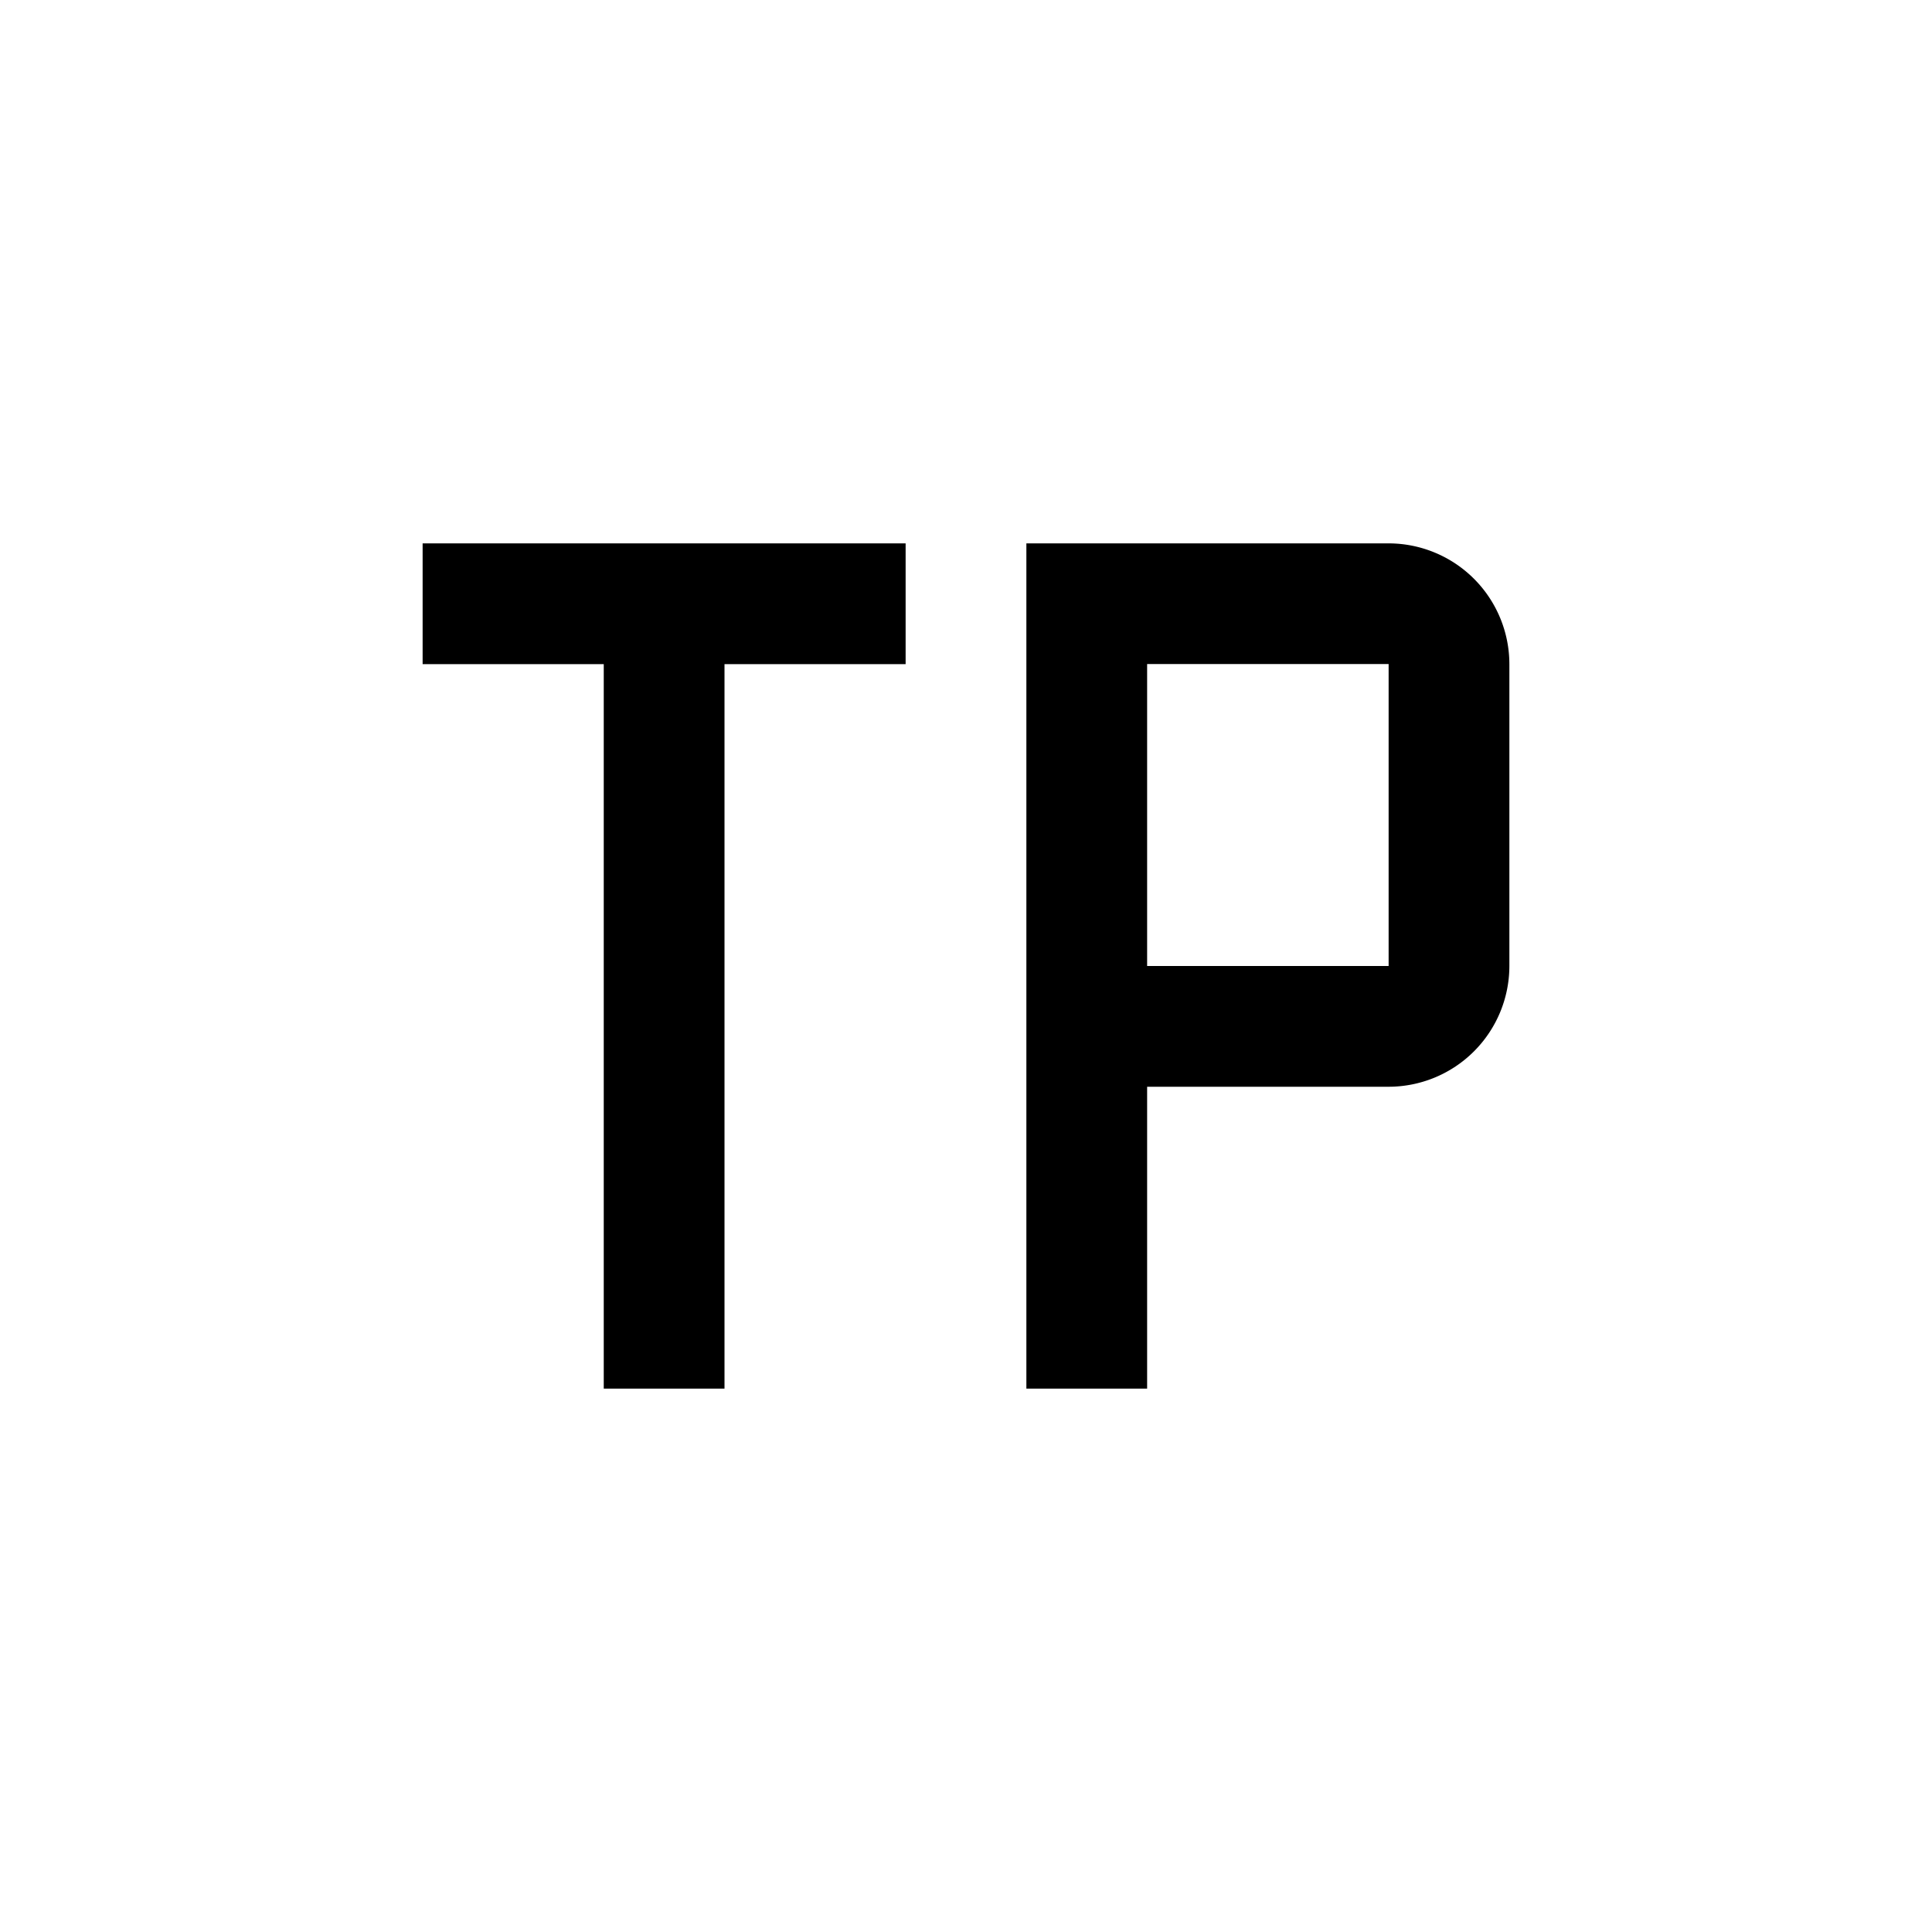 <?xml version="1.0" encoding="utf-8"?>
<!-- Generator: www.svgicons.com -->
<svg xmlns="http://www.w3.org/2000/svg" width="800" height="800" viewBox="0 0 32 32">
<path fill="currentColor" d="M19 23h-2V9h6a2.002 2.002 0 0 1 2 2v5a2.002 2.002 0 0 1-2 2h-4zm0-7h4v-5.001h-4zM7 11h3v12h2V11h3V9H7z"/>
</svg>